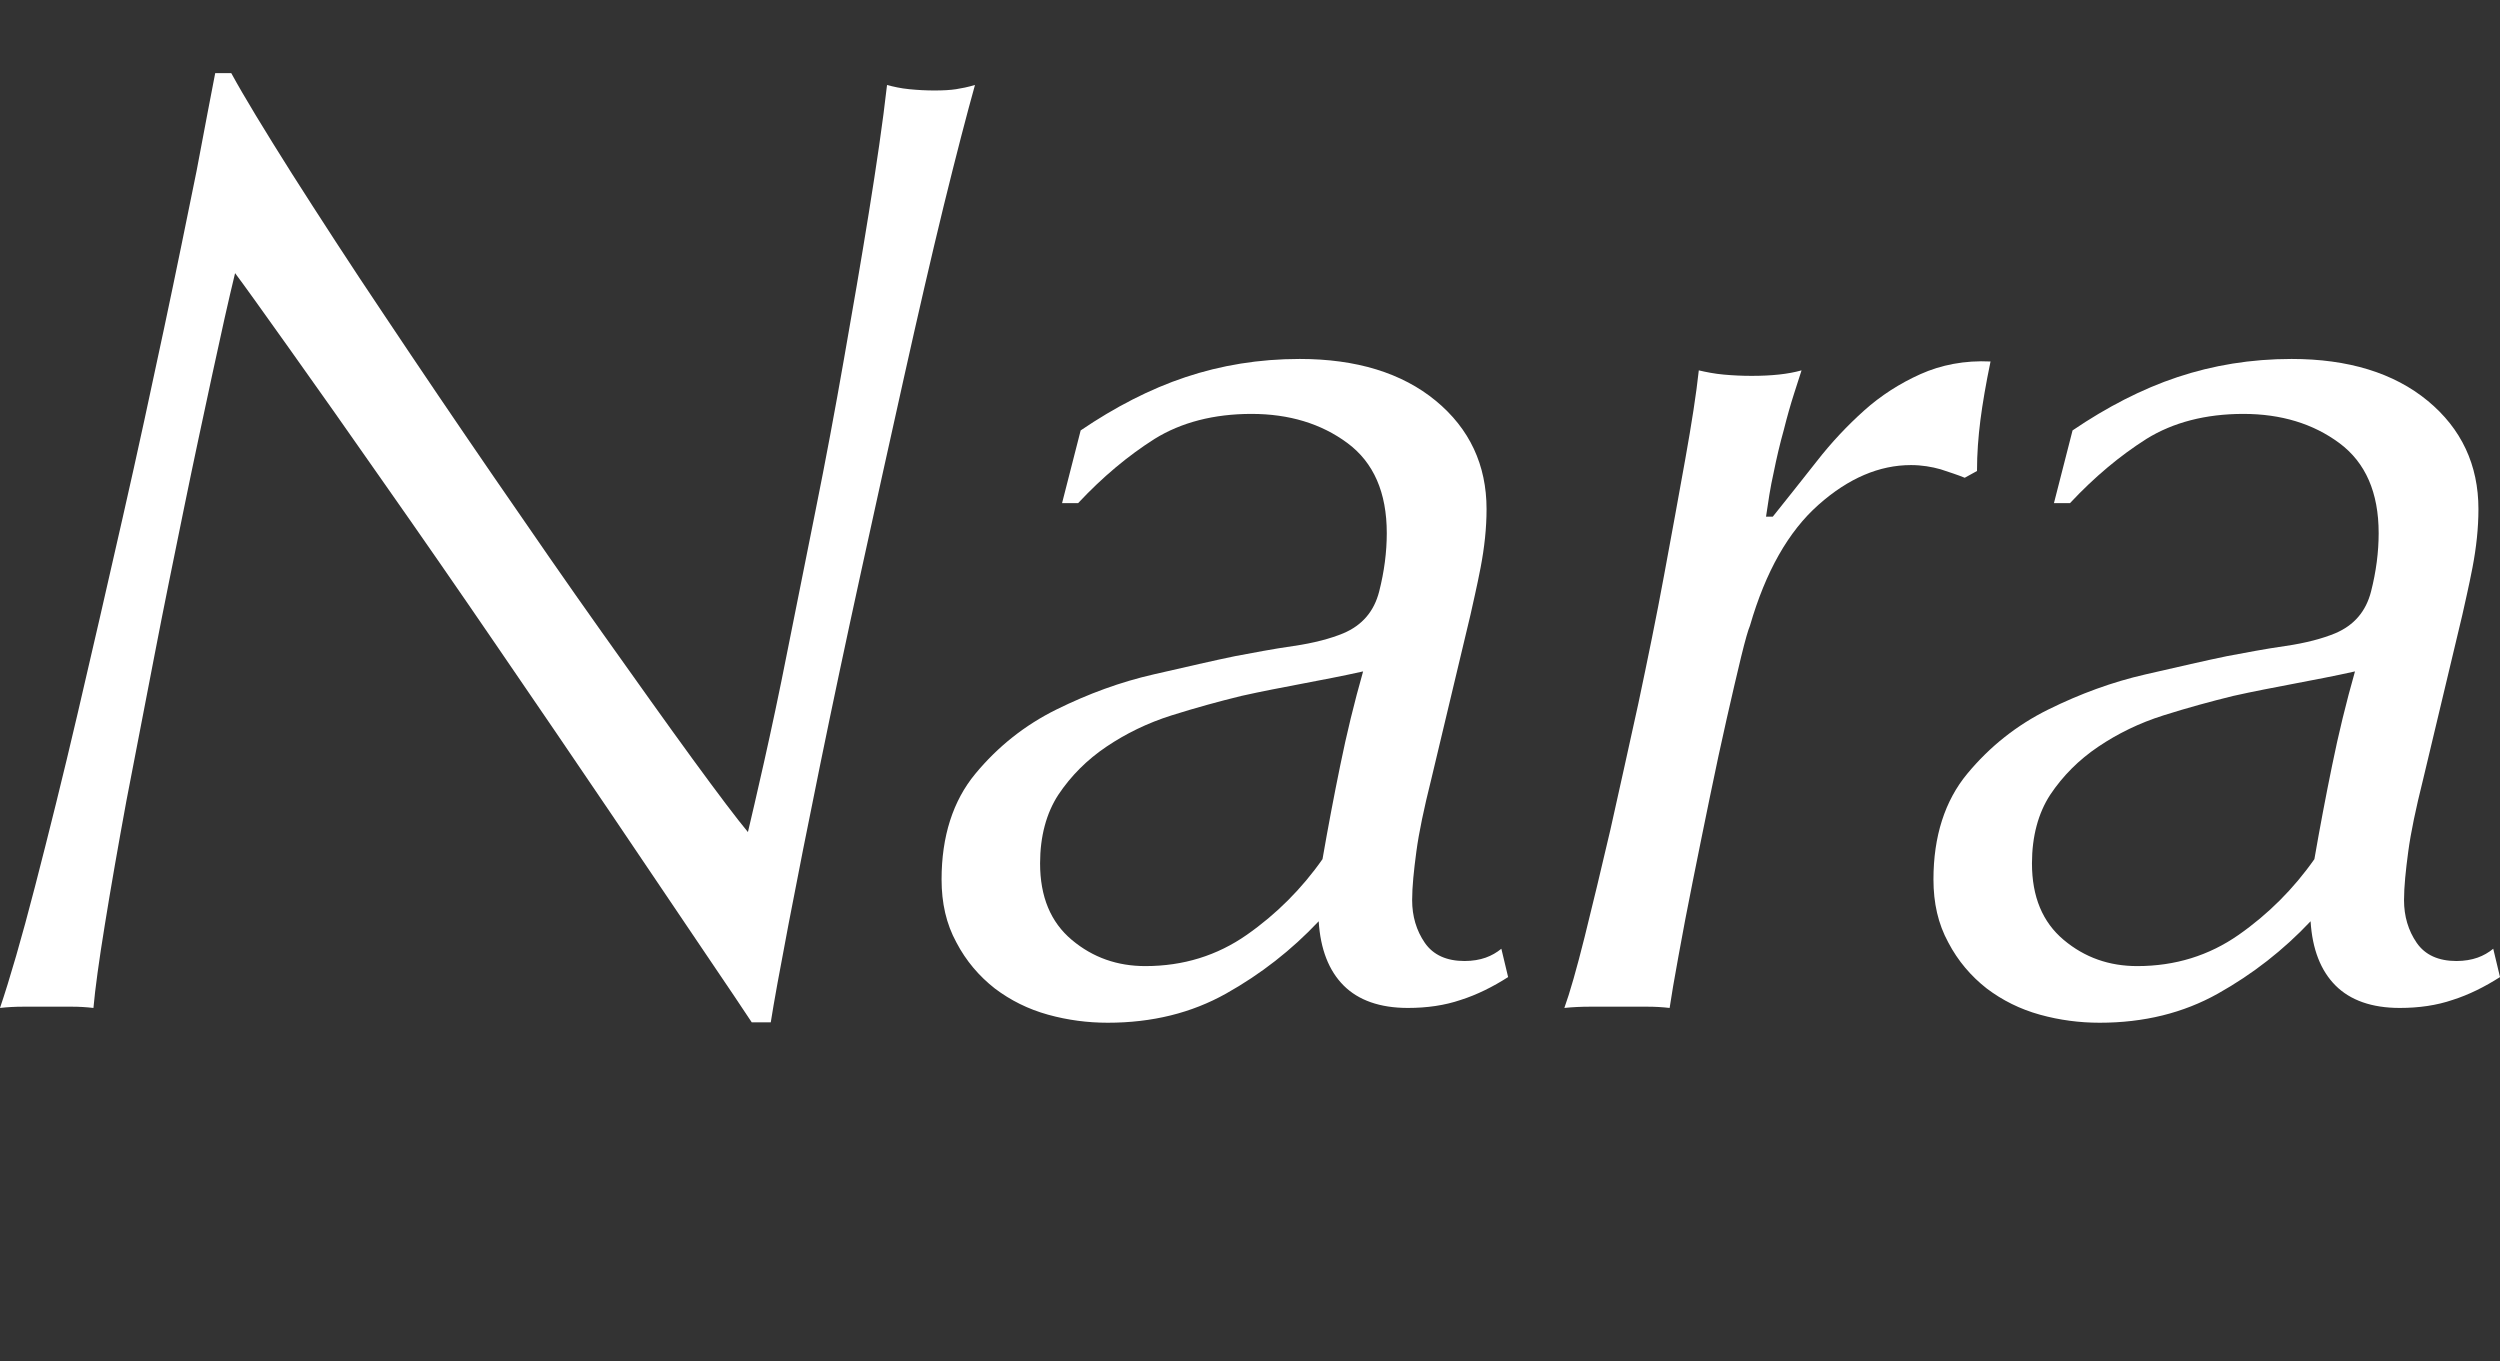 <?xml version="1.0" encoding="utf-8"?>
<!-- Generator: Adobe Illustrator 25.4.1, SVG Export Plug-In . SVG Version: 6.00 Build 0)  -->
<svg version="1.1" id="レイヤー_1" xmlns="http://www.w3.org/2000/svg" xmlns:xlink="http://www.w3.org/1999/xlink" x="0px"
	 y="0px" viewBox="0 0 59.13 32.19" style="enable-background:new 0 0 59.13 32.19;" xml:space="preserve">
<rect x="0" y="0" width="59.13" height="32.19" fill="#333333" stroke="none"/>
<style type="text/css">
	.st0{fill:#FFFFFF;}
</style>
<path class="st0" d="M6.9,4.1C7.55,5.12,8.28,6.25,9.1,7.47c0.82,1.23,1.68,2.5,2.58,3.81s1.75,2.54,2.56,3.68
	c0.81,1.14,1.52,2.14,2.14,2.99c0.62,0.85,1.06,1.43,1.31,1.73c0.08-0.34,0.21-0.89,0.38-1.65c0.17-0.76,0.36-1.64,0.56-2.66
	c0.2-1.01,0.42-2.11,0.66-3.3s0.46-2.37,0.67-3.57c0.21-1.19,0.41-2.35,0.59-3.47c0.18-1.12,0.33-2.13,0.43-3.02
	c0.15,0.04,0.32,0.08,0.53,0.1c0.2,0.02,0.4,0.03,0.59,0.03c0.21,0,0.38-0.01,0.51-0.03c0.13-0.02,0.28-0.05,0.45-0.1
	c-0.19,0.68-0.44,1.64-0.74,2.86c-0.3,1.23-0.61,2.58-0.94,4.06c-0.33,1.48-0.67,3.02-1.02,4.62c-0.35,1.6-0.67,3.11-0.96,4.53
	c-0.29,1.42-0.54,2.68-0.75,3.78c-0.21,1.1-0.35,1.87-0.42,2.32h-0.45c-0.17-0.26-0.56-0.84-1.17-1.74s-1.33-1.97-2.16-3.2
	c-0.83-1.23-1.72-2.53-2.67-3.92c-0.95-1.39-1.85-2.69-2.7-3.9c-0.85-1.22-1.6-2.28-2.24-3.18s-1.07-1.5-1.28-1.78
	c-0.15,0.62-0.33,1.42-0.54,2.4c-0.21,0.98-0.44,2.04-0.67,3.17c-0.23,1.13-0.47,2.29-0.7,3.49c-0.23,1.2-0.45,2.34-0.66,3.42
	c-0.2,1.09-0.37,2.06-0.51,2.93c-0.14,0.86-0.23,1.52-0.27,1.97c-0.17-0.02-0.34-0.03-0.51-0.03c-0.17,0-0.36,0-0.58,0
	c-0.17,0-0.36,0-0.56,0c-0.2,0-0.39,0.01-0.56,0.03c0.23-0.68,0.51-1.64,0.83-2.88c0.32-1.24,0.66-2.6,1.01-4.1
	c0.35-1.49,0.7-3.03,1.06-4.61s0.68-3.07,0.98-4.48c0.3-1.41,0.55-2.65,0.77-3.73C4.85,2.97,5,2.2,5.09,1.73h0.38
	C5.77,2.28,6.25,3.07,6.9,4.1z"/>
<path class="st0" d="M25.56,10.18c0.81-0.55,1.64-0.98,2.48-1.26s1.74-0.43,2.7-0.43c1.34,0,2.42,0.33,3.22,0.99
	c0.8,0.66,1.2,1.52,1.2,2.56c0,0.45-0.05,0.91-0.14,1.38s-0.18,0.84-0.24,1.12l-0.93,3.9c-0.17,0.68-0.29,1.25-0.35,1.7
	c-0.06,0.45-0.1,0.83-0.1,1.15c0,0.38,0.1,0.72,0.3,1.01c0.2,0.29,0.52,0.43,0.94,0.43c0.19,0,0.36-0.03,0.5-0.08
	c0.14-0.05,0.26-0.12,0.37-0.21l0.16,0.67c-0.36,0.23-0.74,0.42-1.12,0.54c-0.38,0.13-0.8,0.19-1.25,0.19
	c-0.66,0-1.17-0.18-1.52-0.53s-0.55-0.86-0.59-1.52c-0.64,0.68-1.37,1.25-2.19,1.71s-1.75,0.69-2.8,0.69
	c-0.47,0-0.94-0.06-1.41-0.19s-0.89-0.34-1.26-0.62c-0.37-0.29-0.68-0.65-0.91-1.09c-0.24-0.44-0.35-0.93-0.35-1.49
	c0-1.02,0.27-1.86,0.8-2.5s1.17-1.15,1.92-1.52c0.75-0.37,1.51-0.65,2.3-0.83c0.79-0.18,1.43-0.33,1.92-0.43
	c0.43-0.08,0.89-0.17,1.38-0.24s0.89-0.18,1.18-0.3c0.45-0.19,0.73-0.52,0.85-0.99c0.12-0.47,0.18-0.93,0.18-1.38
	c0-0.96-0.31-1.67-0.93-2.13c-0.62-0.46-1.38-0.69-2.27-0.69s-1.66,0.2-2.29,0.59c-0.63,0.4-1.23,0.9-1.81,1.52h-0.38L25.56,10.18z
	 M24.6,20.42c0,0.79,0.25,1.39,0.75,1.81c0.5,0.42,1.08,0.62,1.74,0.62c0.9,0,1.7-0.25,2.4-0.74s1.3-1.09,1.79-1.79
	c0.13-0.75,0.27-1.49,0.42-2.22c0.15-0.74,0.33-1.48,0.54-2.22c-0.49,0.11-0.97,0.2-1.44,0.29c-0.47,0.09-0.95,0.18-1.44,0.29
	c-0.53,0.13-1.08,0.28-1.65,0.46c-0.57,0.18-1.08,0.43-1.54,0.74c-0.46,0.31-0.84,0.69-1.14,1.14C24.75,19.23,24.6,19.78,24.6,20.42
	z"/>
<path class="st0" d="M45.9,11.1c-0.21-0.06-0.45-0.1-0.7-0.1c-0.75,0-1.48,0.31-2.19,0.94c-0.71,0.63-1.25,1.58-1.62,2.86
	c-0.04,0.09-0.11,0.33-0.21,0.74s-0.21,0.89-0.34,1.46s-0.26,1.18-0.4,1.86c-0.14,0.67-0.27,1.33-0.4,1.97
	c-0.13,0.64-0.24,1.23-0.34,1.78c-0.1,0.54-0.17,0.96-0.21,1.23c-0.17-0.02-0.35-0.03-0.54-0.03s-0.41,0-0.64,0s-0.46,0-0.69,0
	c-0.22,0-0.43,0.01-0.62,0.03c0.13-0.36,0.29-0.92,0.48-1.68c0.19-0.76,0.39-1.6,0.61-2.54c0.21-0.94,0.43-1.93,0.66-2.98
	c0.22-1.04,0.43-2.06,0.61-3.04c0.18-0.98,0.35-1.89,0.5-2.74c0.15-0.84,0.26-1.54,0.32-2.1c0.17,0.04,0.37,0.08,0.59,0.1
	c0.22,0.02,0.44,0.03,0.66,0.03c0.47,0,0.86-0.04,1.18-0.13c-0.04,0.13-0.1,0.31-0.18,0.56c-0.08,0.25-0.16,0.53-0.24,0.85
	c-0.09,0.32-0.17,0.66-0.24,1.01c-0.08,0.35-0.13,0.7-0.18,1.04h0.16c0.34-0.43,0.69-0.86,1.04-1.31c0.35-0.45,0.73-0.85,1.12-1.2
	c0.39-0.35,0.84-0.64,1.33-0.86s1.05-0.33,1.66-0.3c-0.11,0.53-0.19,1-0.24,1.39c-0.05,0.4-0.08,0.79-0.08,1.2l-0.29,0.16
	C46.3,11.23,46.11,11.17,45.9,11.1z"/>
<path class="st0" d="M49.02,10.18c0.81-0.55,1.64-0.98,2.48-1.26s1.74-0.43,2.7-0.43c1.34,0,2.42,0.33,3.22,0.99
	c0.8,0.66,1.2,1.52,1.2,2.56c0,0.45-0.05,0.91-0.14,1.38s-0.18,0.84-0.24,1.12l-0.93,3.9c-0.17,0.68-0.29,1.25-0.35,1.7
	c-0.06,0.45-0.1,0.83-0.1,1.15c0,0.38,0.1,0.72,0.3,1.01c0.2,0.29,0.52,0.43,0.94,0.43c0.19,0,0.36-0.03,0.5-0.08
	c0.14-0.05,0.26-0.12,0.37-0.21l0.16,0.67c-0.36,0.23-0.74,0.42-1.12,0.54c-0.38,0.13-0.8,0.19-1.25,0.19
	c-0.66,0-1.17-0.18-1.52-0.53s-0.55-0.86-0.59-1.52c-0.64,0.68-1.37,1.25-2.19,1.71s-1.75,0.69-2.8,0.69
	c-0.47,0-0.94-0.06-1.41-0.19s-0.89-0.34-1.26-0.62c-0.37-0.29-0.68-0.65-0.91-1.09c-0.24-0.44-0.35-0.93-0.35-1.49
	c0-1.02,0.27-1.86,0.8-2.5s1.17-1.15,1.92-1.52c0.75-0.37,1.51-0.65,2.3-0.83c0.79-0.18,1.43-0.33,1.92-0.43
	c0.43-0.08,0.89-0.17,1.38-0.24s0.89-0.18,1.18-0.3c0.45-0.19,0.73-0.52,0.85-0.99c0.12-0.47,0.18-0.93,0.18-1.38
	c0-0.96-0.31-1.67-0.93-2.13c-0.62-0.46-1.38-0.69-2.27-0.69s-1.66,0.2-2.29,0.59c-0.63,0.4-1.23,0.9-1.81,1.52h-0.38L49.02,10.18z
	 M48.06,20.42c0,0.79,0.25,1.39,0.75,1.81c0.5,0.42,1.08,0.62,1.74,0.62c0.9,0,1.7-0.25,2.4-0.74s1.3-1.09,1.79-1.79
	c0.13-0.75,0.27-1.49,0.42-2.22c0.15-0.74,0.33-1.48,0.54-2.22c-0.49,0.11-0.97,0.2-1.44,0.29c-0.47,0.09-0.95,0.18-1.44,0.29
	c-0.53,0.13-1.08,0.28-1.65,0.46c-0.57,0.18-1.08,0.43-1.54,0.74c-0.46,0.31-0.84,0.69-1.14,1.14
	C48.21,19.23,48.06,19.78,48.06,20.42z"/>
</svg>
